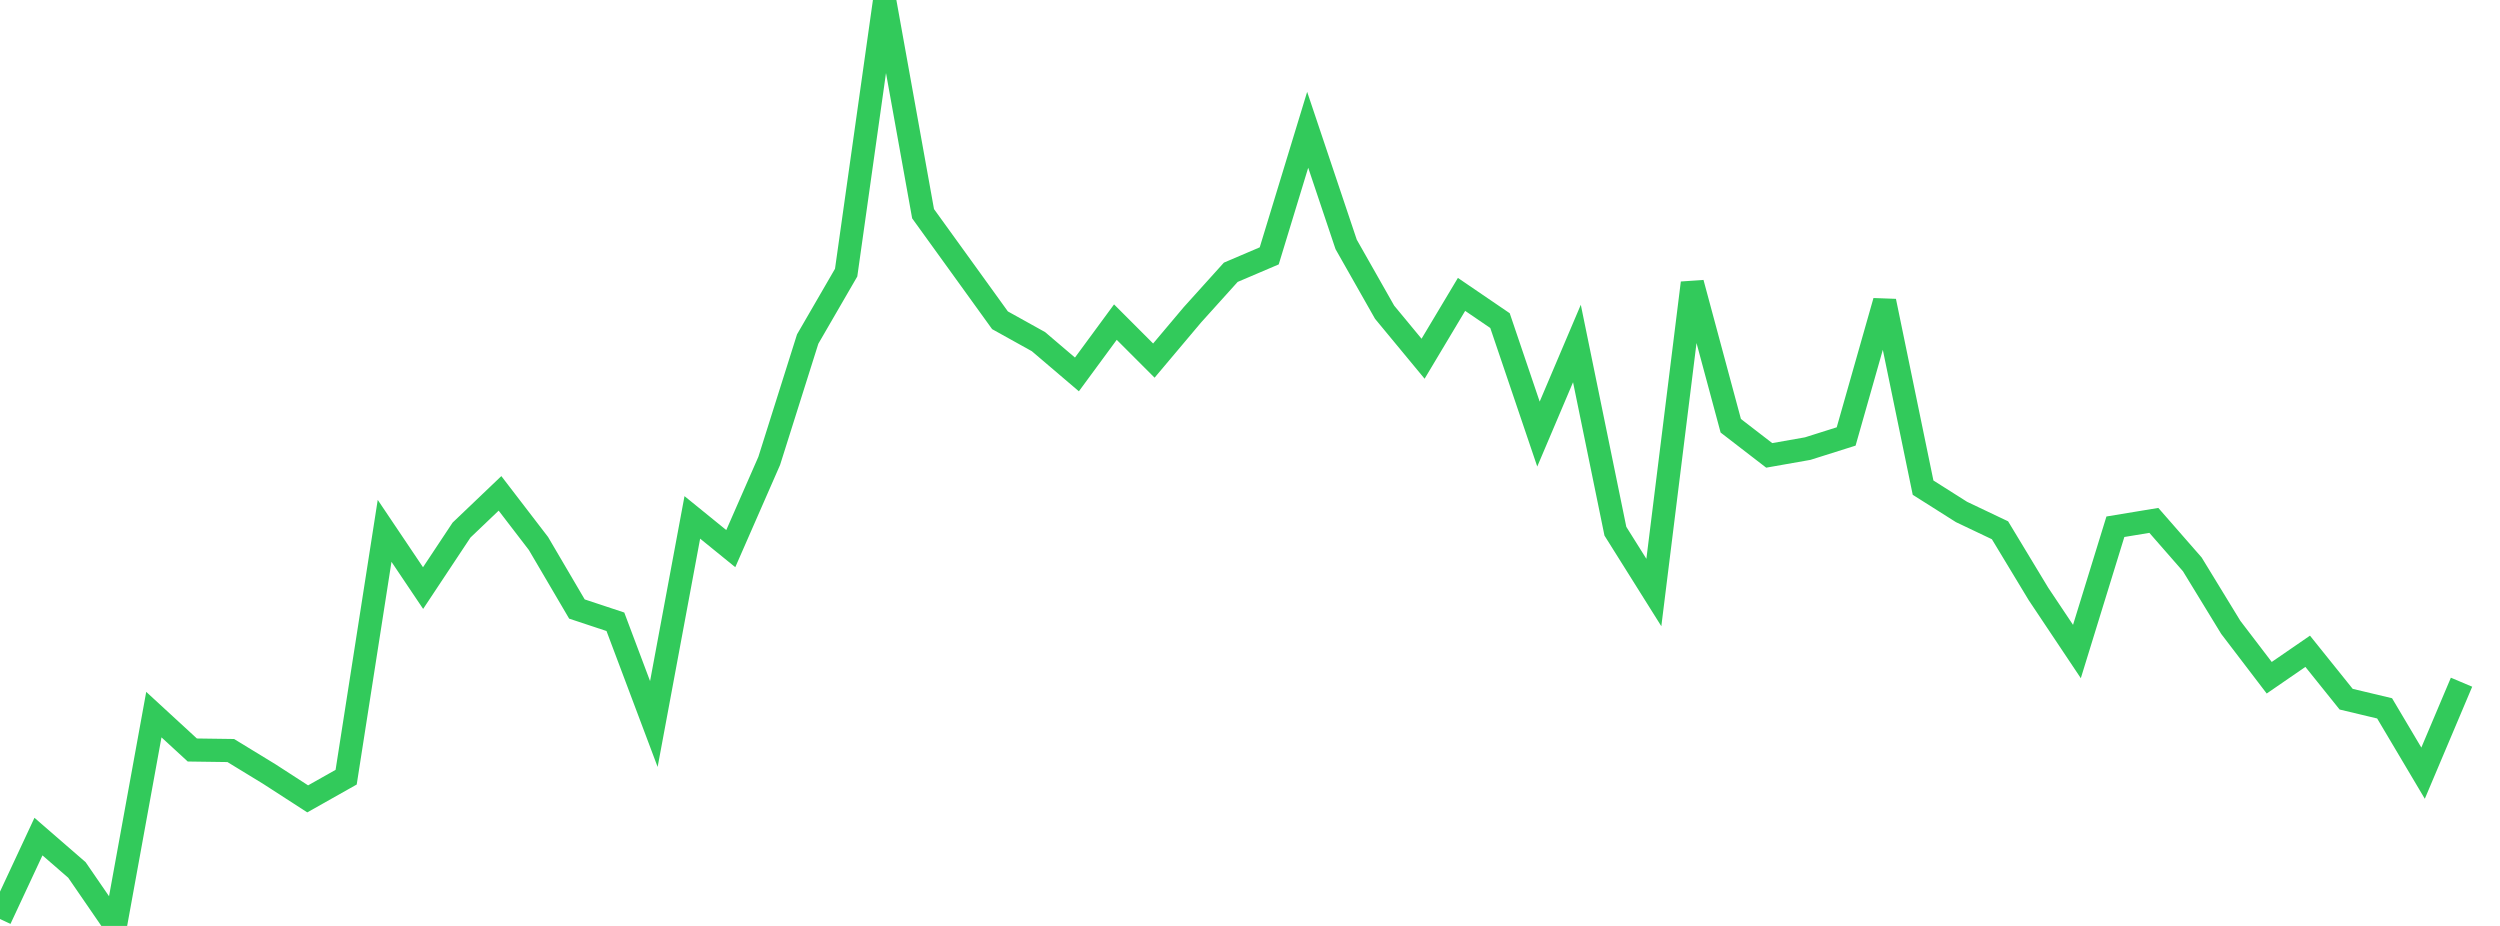 <?xml version="1.0" standalone="no"?>
<!DOCTYPE svg PUBLIC "-//W3C//DTD SVG 1.1//EN" "http://www.w3.org/Graphics/SVG/1.1/DTD/svg11.dtd">

<svg width="135" height="50" viewBox="0 0 135 50" preserveAspectRatio="none" 
  xmlns="http://www.w3.org/2000/svg"
  xmlns:xlink="http://www.w3.org/1999/xlink">


<polyline points="0.0, 49.626 2.077, 45.176 4.154, 46.978 6.231, 50.0 8.308, 38.589 10.385, 40.5 12.462, 40.529 14.538, 41.796 16.615, 43.139 18.692, 41.968 20.769, 28.666 22.846, 31.756 24.923, 28.624 27.0, 26.642 29.077, 29.349 31.154, 32.887 33.231, 33.576 35.308, 39.097 37.385, 27.939 39.462, 29.626 41.538, 24.887 43.615, 18.308 45.692, 14.722 47.769, 0.0 49.846, 11.54 51.923, 14.416 54.0, 17.295 56.077, 18.449 58.154, 20.219 60.231, 17.394 62.308, 19.472 64.385, 17.006 66.462, 14.703 68.538, 13.817 70.615, 7.009 72.692, 13.198 74.769, 16.86 76.846, 19.371 78.923, 15.897 81.0, 17.313 83.077, 23.44 85.154, 18.549 87.231, 28.685 89.308, 31.996 91.385, 15.278 93.462, 22.991 95.538, 24.591 97.615, 24.225 99.692, 23.569 101.769, 16.264 103.846, 26.333 105.923, 27.647 108.0, 28.635 110.077, 32.073 112.154, 35.183 114.231, 28.444 116.308, 28.101 118.385, 30.477 120.462, 33.878 122.538, 36.598 124.615, 35.169 126.692, 37.756 128.769, 38.251 130.846, 41.751 132.923, 36.839" fill="none" stroke="#32ca5b" stroke-width="1.25"/>

</svg>